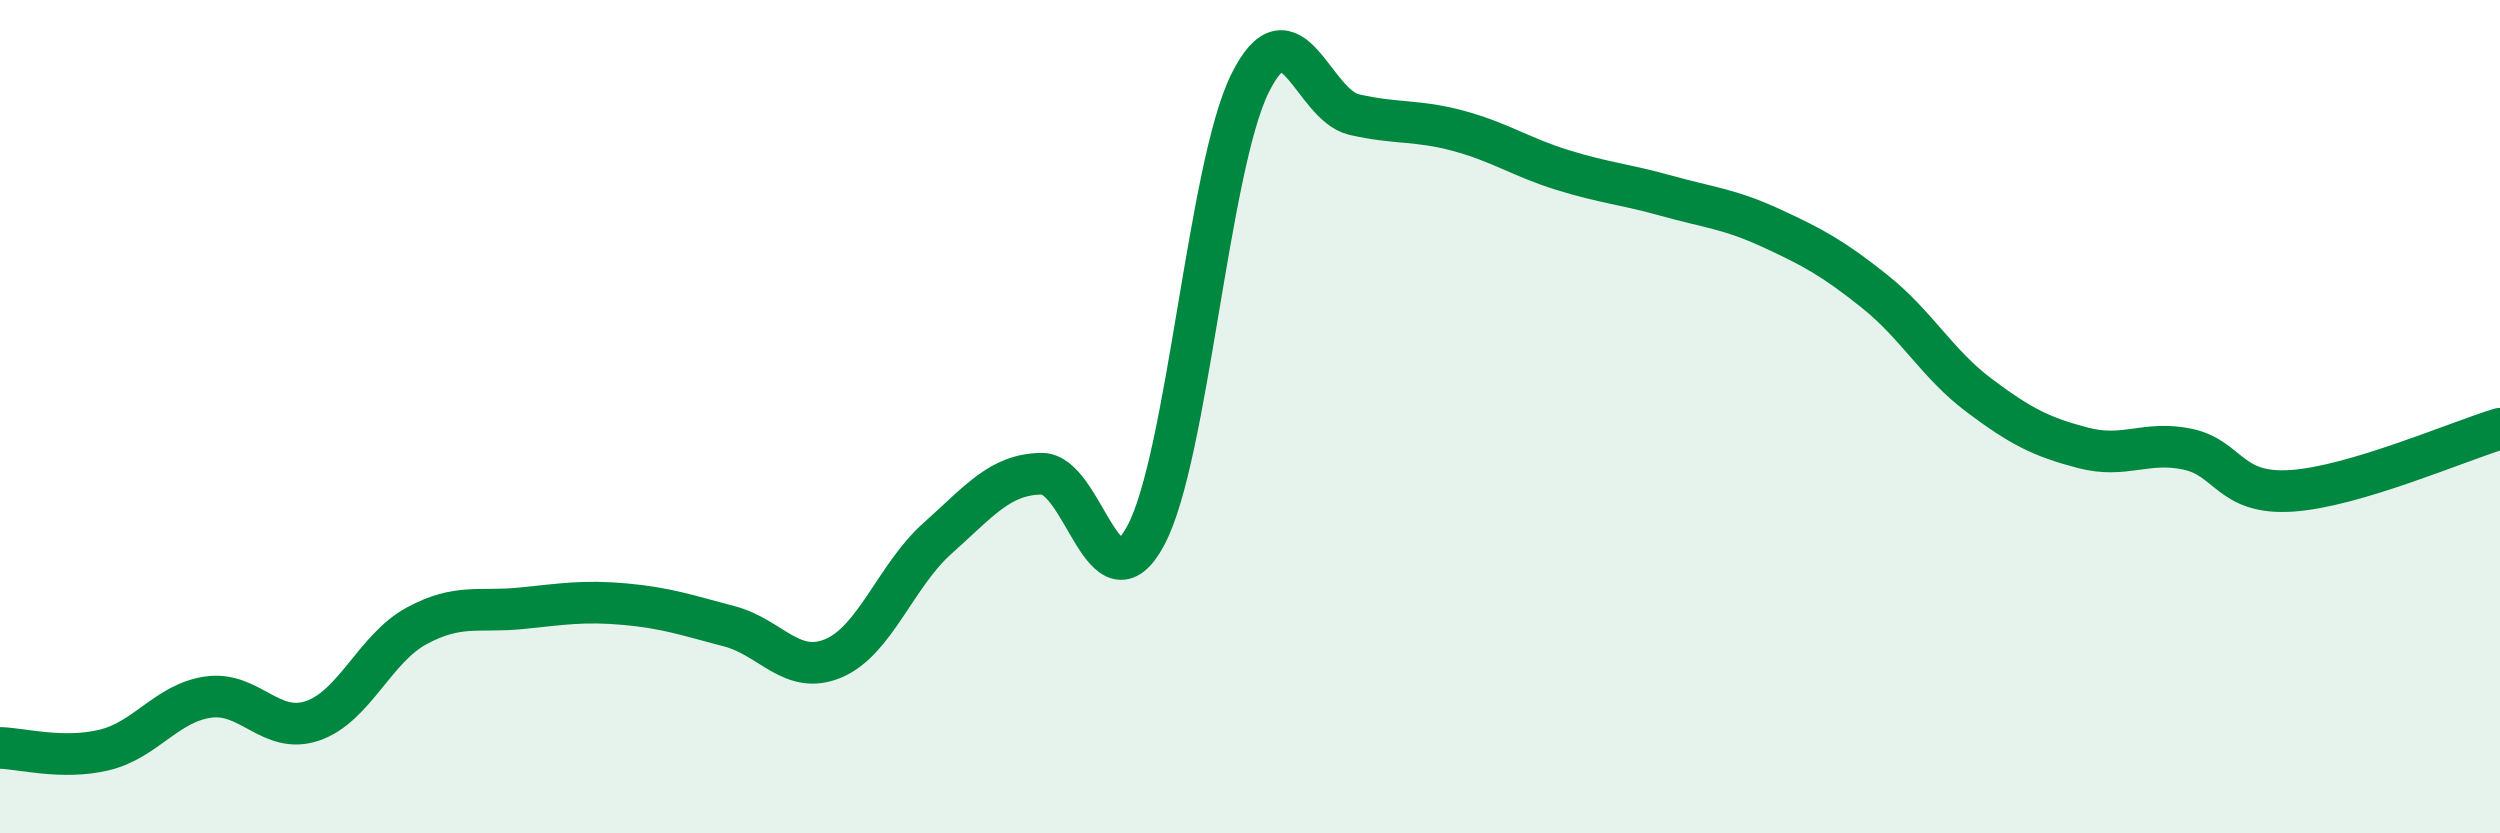 
    <svg width="60" height="20" viewBox="0 0 60 20" xmlns="http://www.w3.org/2000/svg">
      <path
        d="M 0,17.95 C 0.5,17.96 1.5,18.24 2.5,18 C 3.5,17.76 4,16.87 5,16.73 C 6,16.59 6.5,17.64 7.5,17.3 C 8.5,16.96 9,15.56 10,15.02 C 11,14.48 11.5,14.7 12.5,14.6 C 13.5,14.5 14,14.41 15,14.5 C 16,14.59 16.5,14.77 17.5,15.03 C 18.5,15.29 19,16.22 20,15.8 C 21,15.38 21.5,13.81 22.5,12.92 C 23.5,12.03 24,11.38 25,11.37 C 26,11.36 26.5,14.72 27.5,12.85 C 28.5,10.98 29,4.02 30,2 C 31,-0.02 31.5,2.52 32.5,2.75 C 33.5,2.98 34,2.87 35,3.14 C 36,3.41 36.5,3.77 37.5,4.08 C 38.5,4.39 39,4.42 40,4.7 C 41,4.98 41.5,5.01 42.5,5.47 C 43.5,5.93 44,6.2 45,7 C 46,7.8 46.5,8.74 47.5,9.49 C 48.5,10.24 49,10.49 50,10.75 C 51,11.01 51.5,10.57 52.5,10.78 C 53.5,10.99 53.5,11.88 55,11.78 C 56.5,11.68 59,10.59 60,10.29L60 20L0 20Z"
        fill="#008740"
        opacity="0.1"
        stroke-linecap="round"
        stroke-linejoin="round"
      />
      <path
        d="M 0,17.95 C 0.5,17.96 1.5,18.24 2.5,18 C 3.5,17.76 4,16.87 5,16.73 C 6,16.59 6.5,17.64 7.5,17.3 C 8.5,16.96 9,15.56 10,15.02 C 11,14.48 11.5,14.7 12.5,14.6 C 13.5,14.5 14,14.41 15,14.5 C 16,14.59 16.5,14.77 17.5,15.03 C 18.5,15.29 19,16.22 20,15.8 C 21,15.38 21.5,13.81 22.5,12.92 C 23.5,12.03 24,11.38 25,11.37 C 26,11.36 26.5,14.72 27.5,12.85 C 28.5,10.98 29,4.02 30,2 C 31,-0.02 31.5,2.52 32.5,2.75 C 33.5,2.98 34,2.87 35,3.14 C 36,3.41 36.5,3.77 37.5,4.08 C 38.5,4.39 39,4.42 40,4.7 C 41,4.98 41.5,5.01 42.5,5.47 C 43.5,5.93 44,6.2 45,7 C 46,7.8 46.5,8.74 47.5,9.49 C 48.5,10.24 49,10.49 50,10.75 C 51,11.01 51.5,10.57 52.5,10.78 C 53.5,10.99 53.5,11.88 55,11.78 C 56.5,11.68 59,10.59 60,10.29"
        stroke="#008740"
        stroke-width="1"
        fill="none"
        stroke-linecap="round"
        stroke-linejoin="round"
      />
    </svg>
  